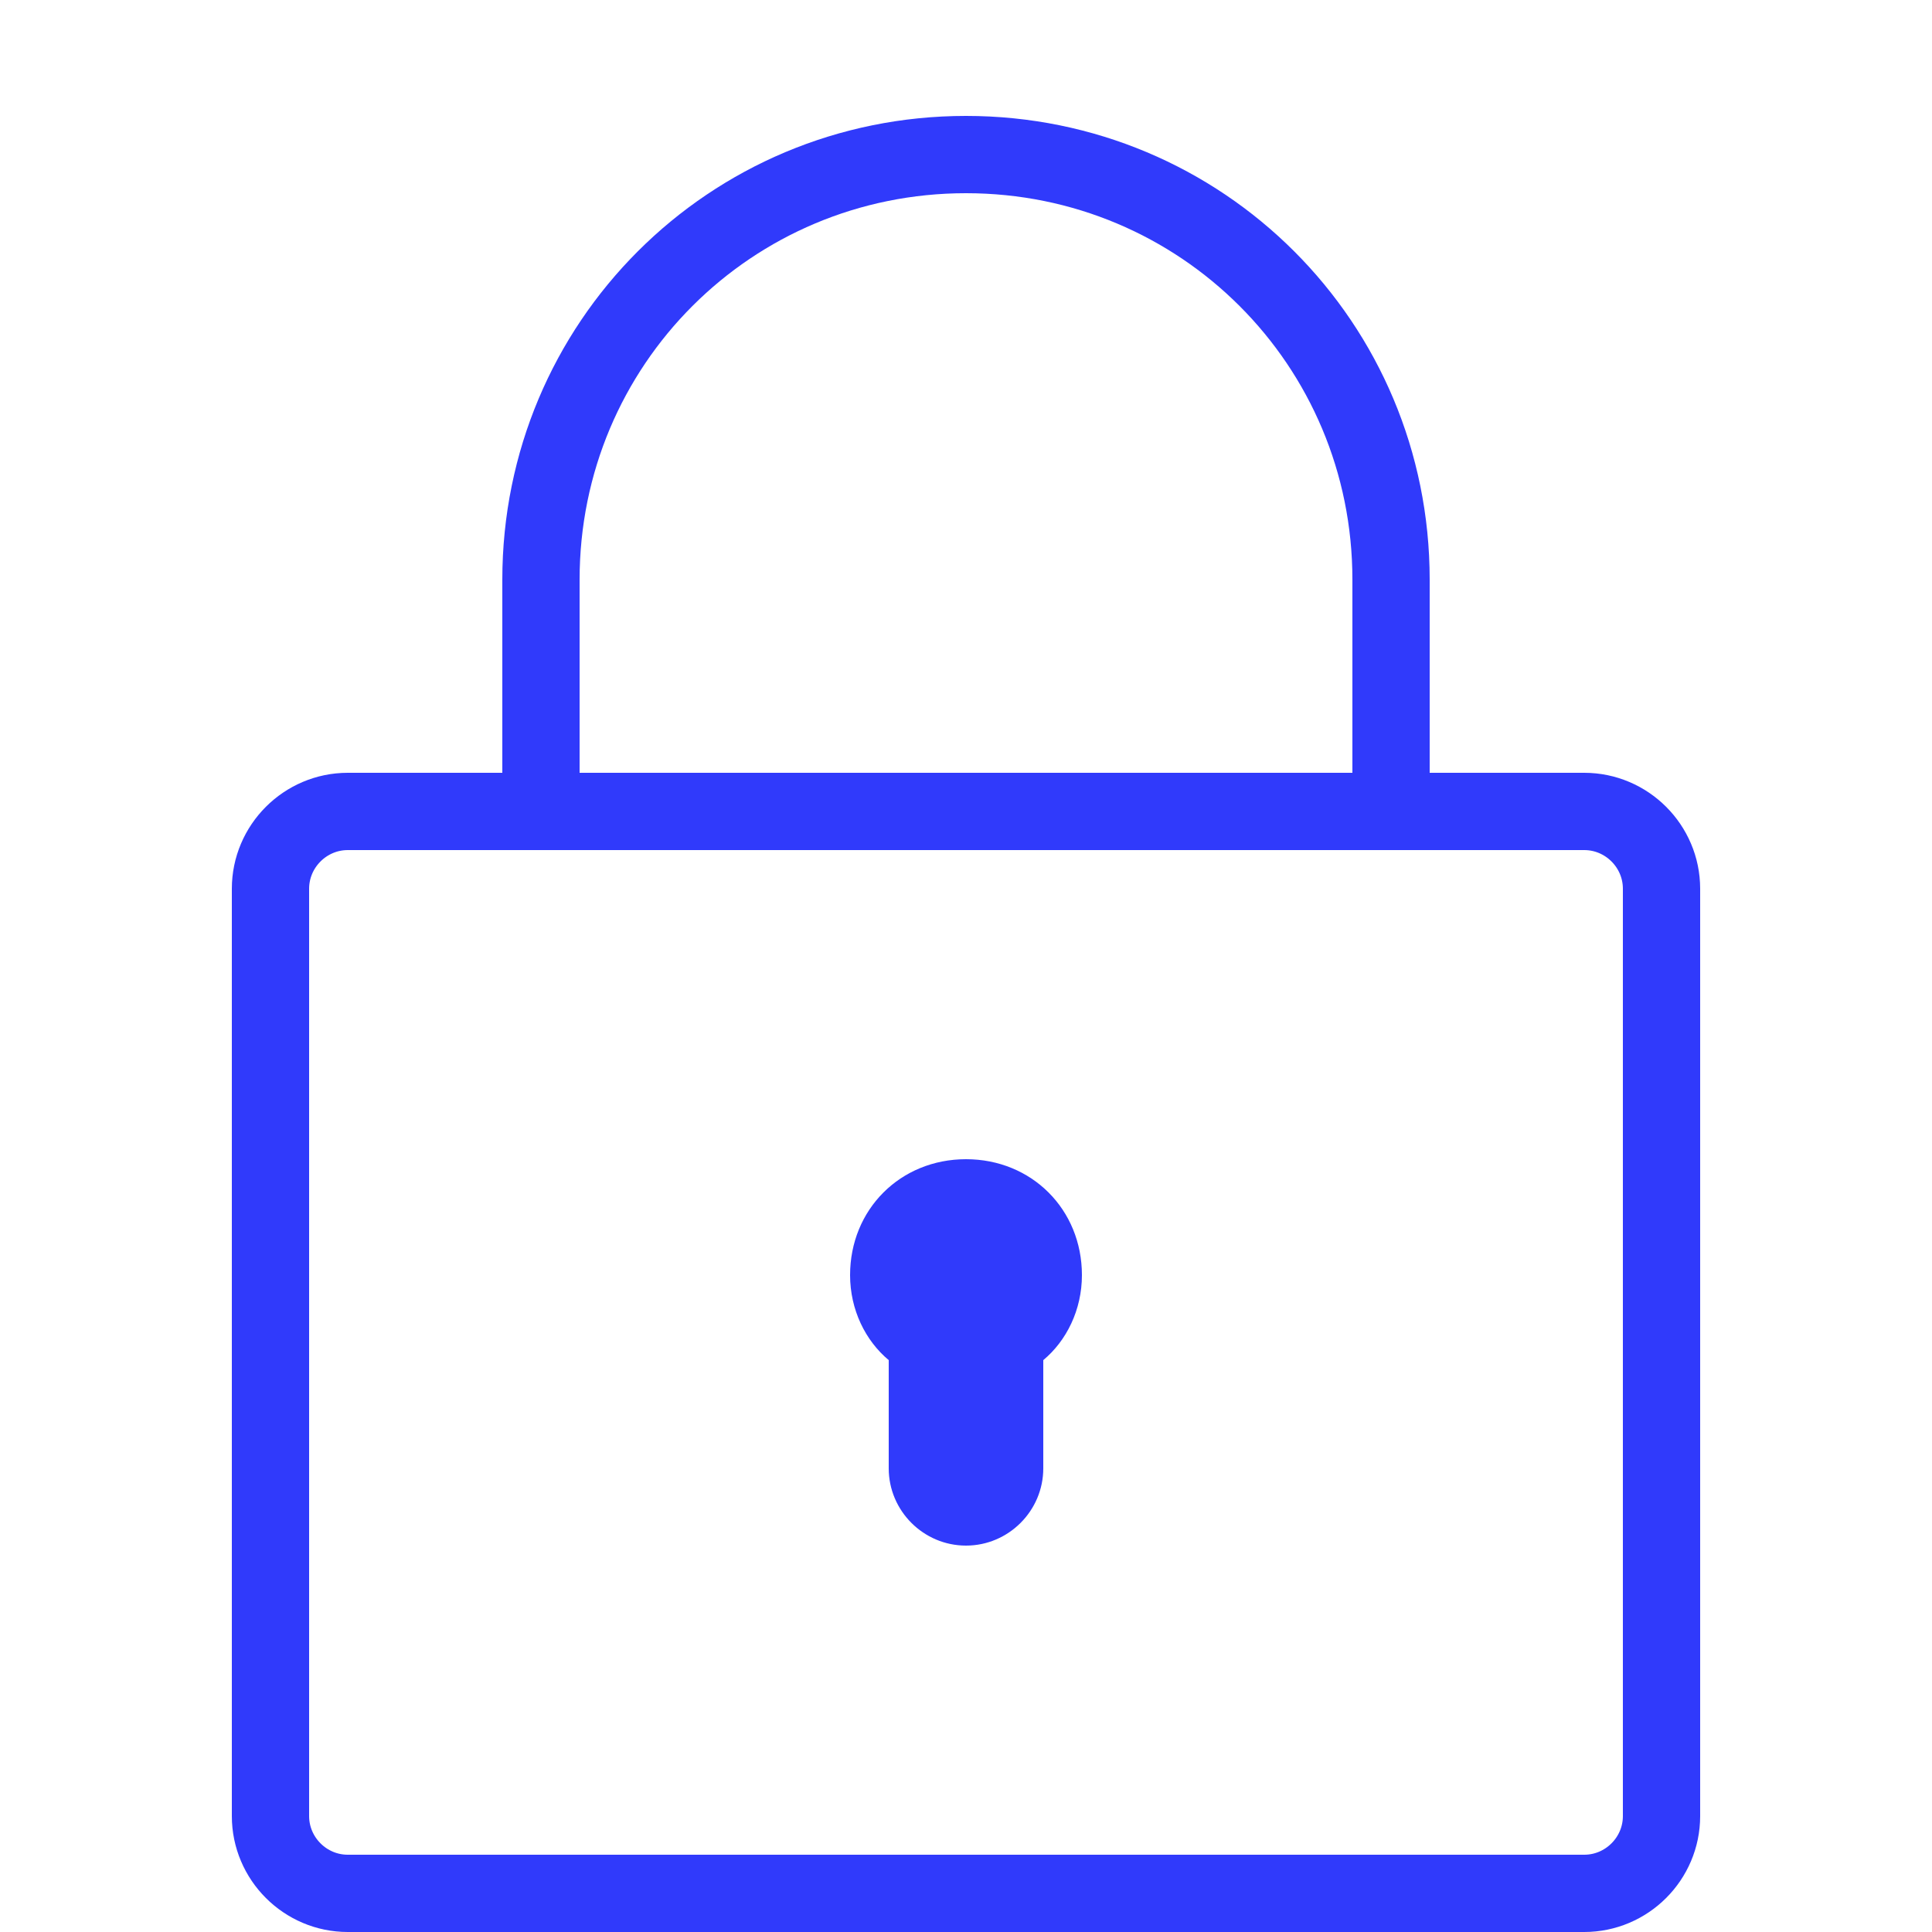 <svg width="32" height="32" viewBox="0 0 32 32" fill="none" xmlns="http://www.w3.org/2000/svg">
<g id="icons8-trancar (1)">
<path id="Vector" d="M5.76 31.36C5.056 31.36 4.48 30.784 4.48 30.08V14.72C4.48 14.016 5.056 13.44 5.76 13.44H26.24C26.944 13.44 27.52 14.016 27.52 14.72V30.08C27.52 30.784 26.944 31.36 26.24 31.36H5.76Z" stroke="#303AFB" stroke-width="1.28" stroke-miterlimit="10" stroke-linecap="round"/>
<path id="Vector_2" d="M23.04 13.44C23.04 13.44 23.04 10.304 23.04 9.6C23.04 5.696 19.904 2.56 16 2.56C12.096 2.56 8.96 5.696 8.96 9.6C8.96 10.304 8.96 13.44 8.96 13.44" stroke="#303AFB" stroke-width="1.28" stroke-miterlimit="10" stroke-linecap="round"/>
<path id="Vector_3" d="M17.92 21.12C17.92 20.032 17.088 19.2 16 19.2C14.912 19.2 14.08 20.032 14.08 21.12C14.08 21.696 14.336 22.208 14.72 22.528V24.32C14.72 25.024 15.296 25.6 16 25.6C16.704 25.6 17.28 25.024 17.28 24.32V22.528C17.664 22.208 17.92 21.696 17.92 21.12Z" fill="#303AFB"/>
</g>
</svg>
